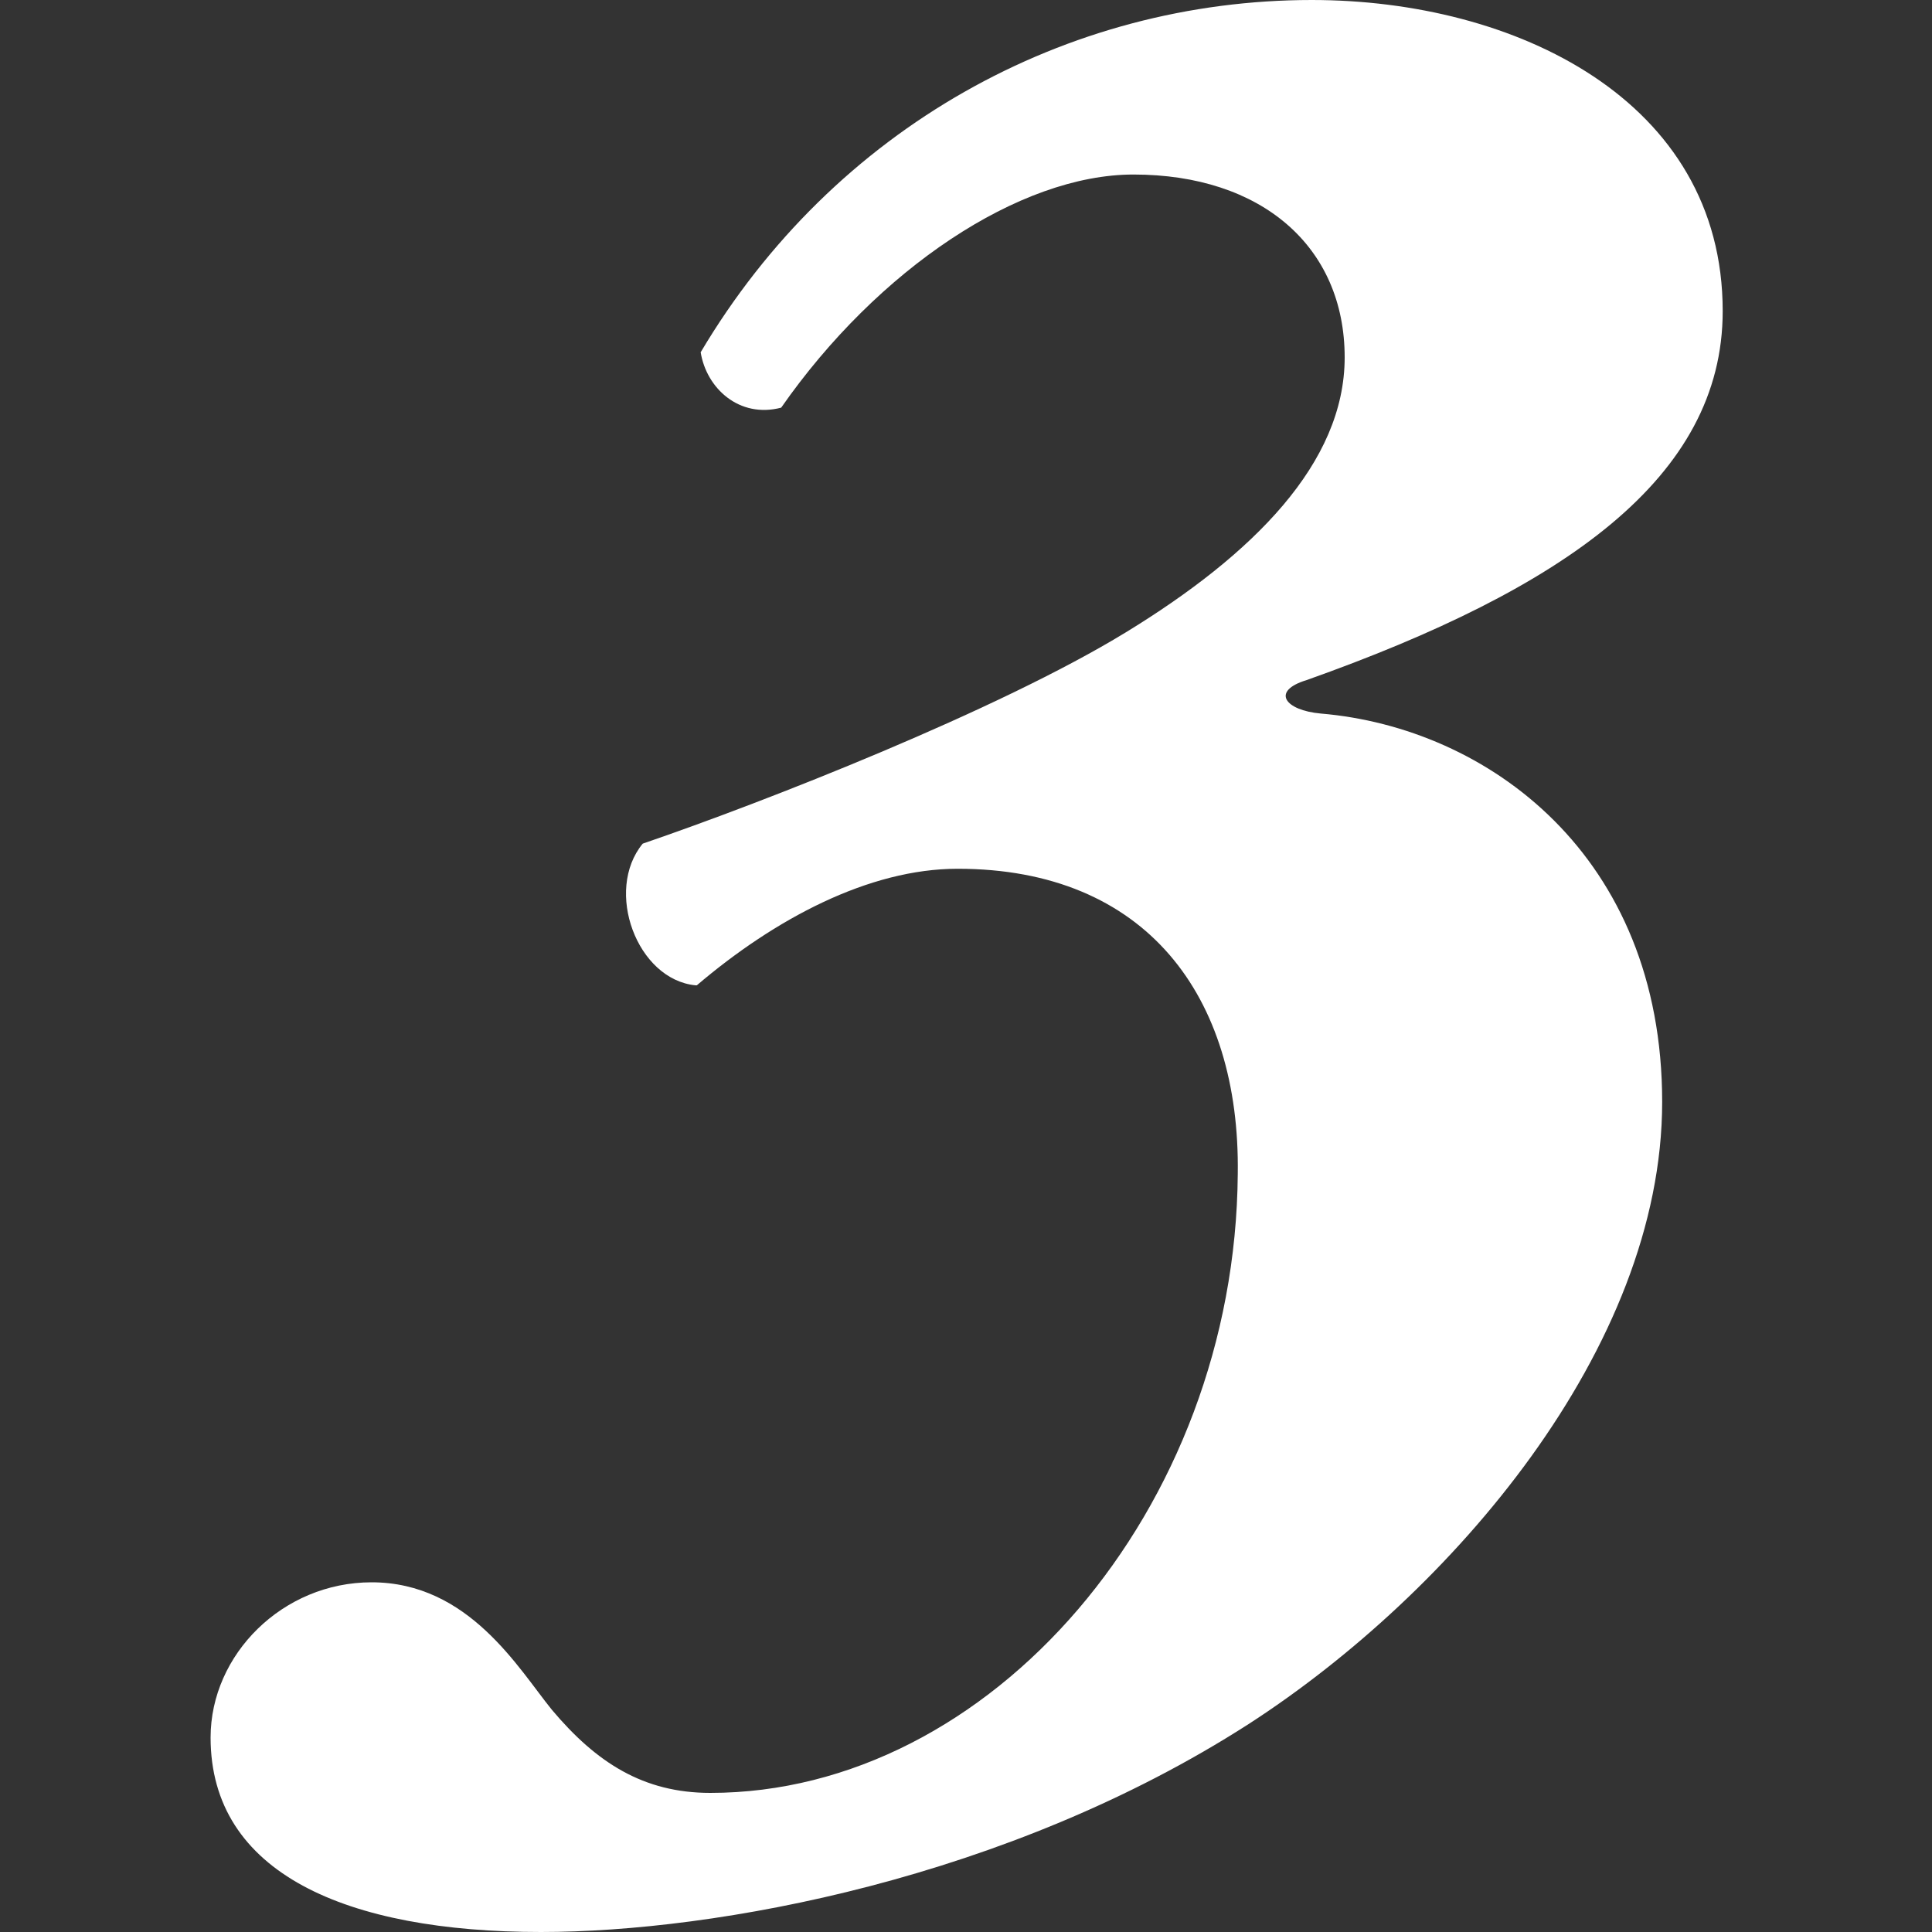 <?xml version="1.0" encoding="UTF-8"?><svg id="a" xmlns="http://www.w3.org/2000/svg" width="30" height="30" viewBox="0 0 30 30"><rect x="0" y="0" width="30" height="30" fill="#333333" stroke="none"/><g id="b" isolation="isolate"><g isolation="isolate"><path d="M10.8,15.3c-.91-.09-1.42-1.47-.82-2.2,1.9-.65,5.52-2.07,7.5-3.28,1.98-1.21,3.4-2.63,3.4-4.27,0-1.72-1.29-2.84-3.28-2.84-1.77,0-3.97,1.47-5.47,3.62-.65.17-1.16-.3-1.25-.86C12.95,1.98,16.57,0,20.37,0c3.15,0,6.38,1.55,6.38,4.83,0,2.59-2.46,4.31-6.46,5.73-.56.17-.34.47.22.52,2.59.22,5.3,2.2,5.3,6.03s-3.28,7.63-6.42,9.66c-3.75,2.41-8.28,3.23-10.99,3.23-3.02,0-5.13-.91-5.13-3.02,0-1.29,1.12-2.41,2.5-2.41,1.51,0,2.28,1.34,2.8,1.98.69.82,1.42,1.29,2.46,1.29,4.35,0,8.15-4.4,8.19-9.61.04-2.76-1.42-4.74-4.35-4.74-1.38,0-2.84.78-4.05,1.81Z" fill="#fff"/></g></g></svg>